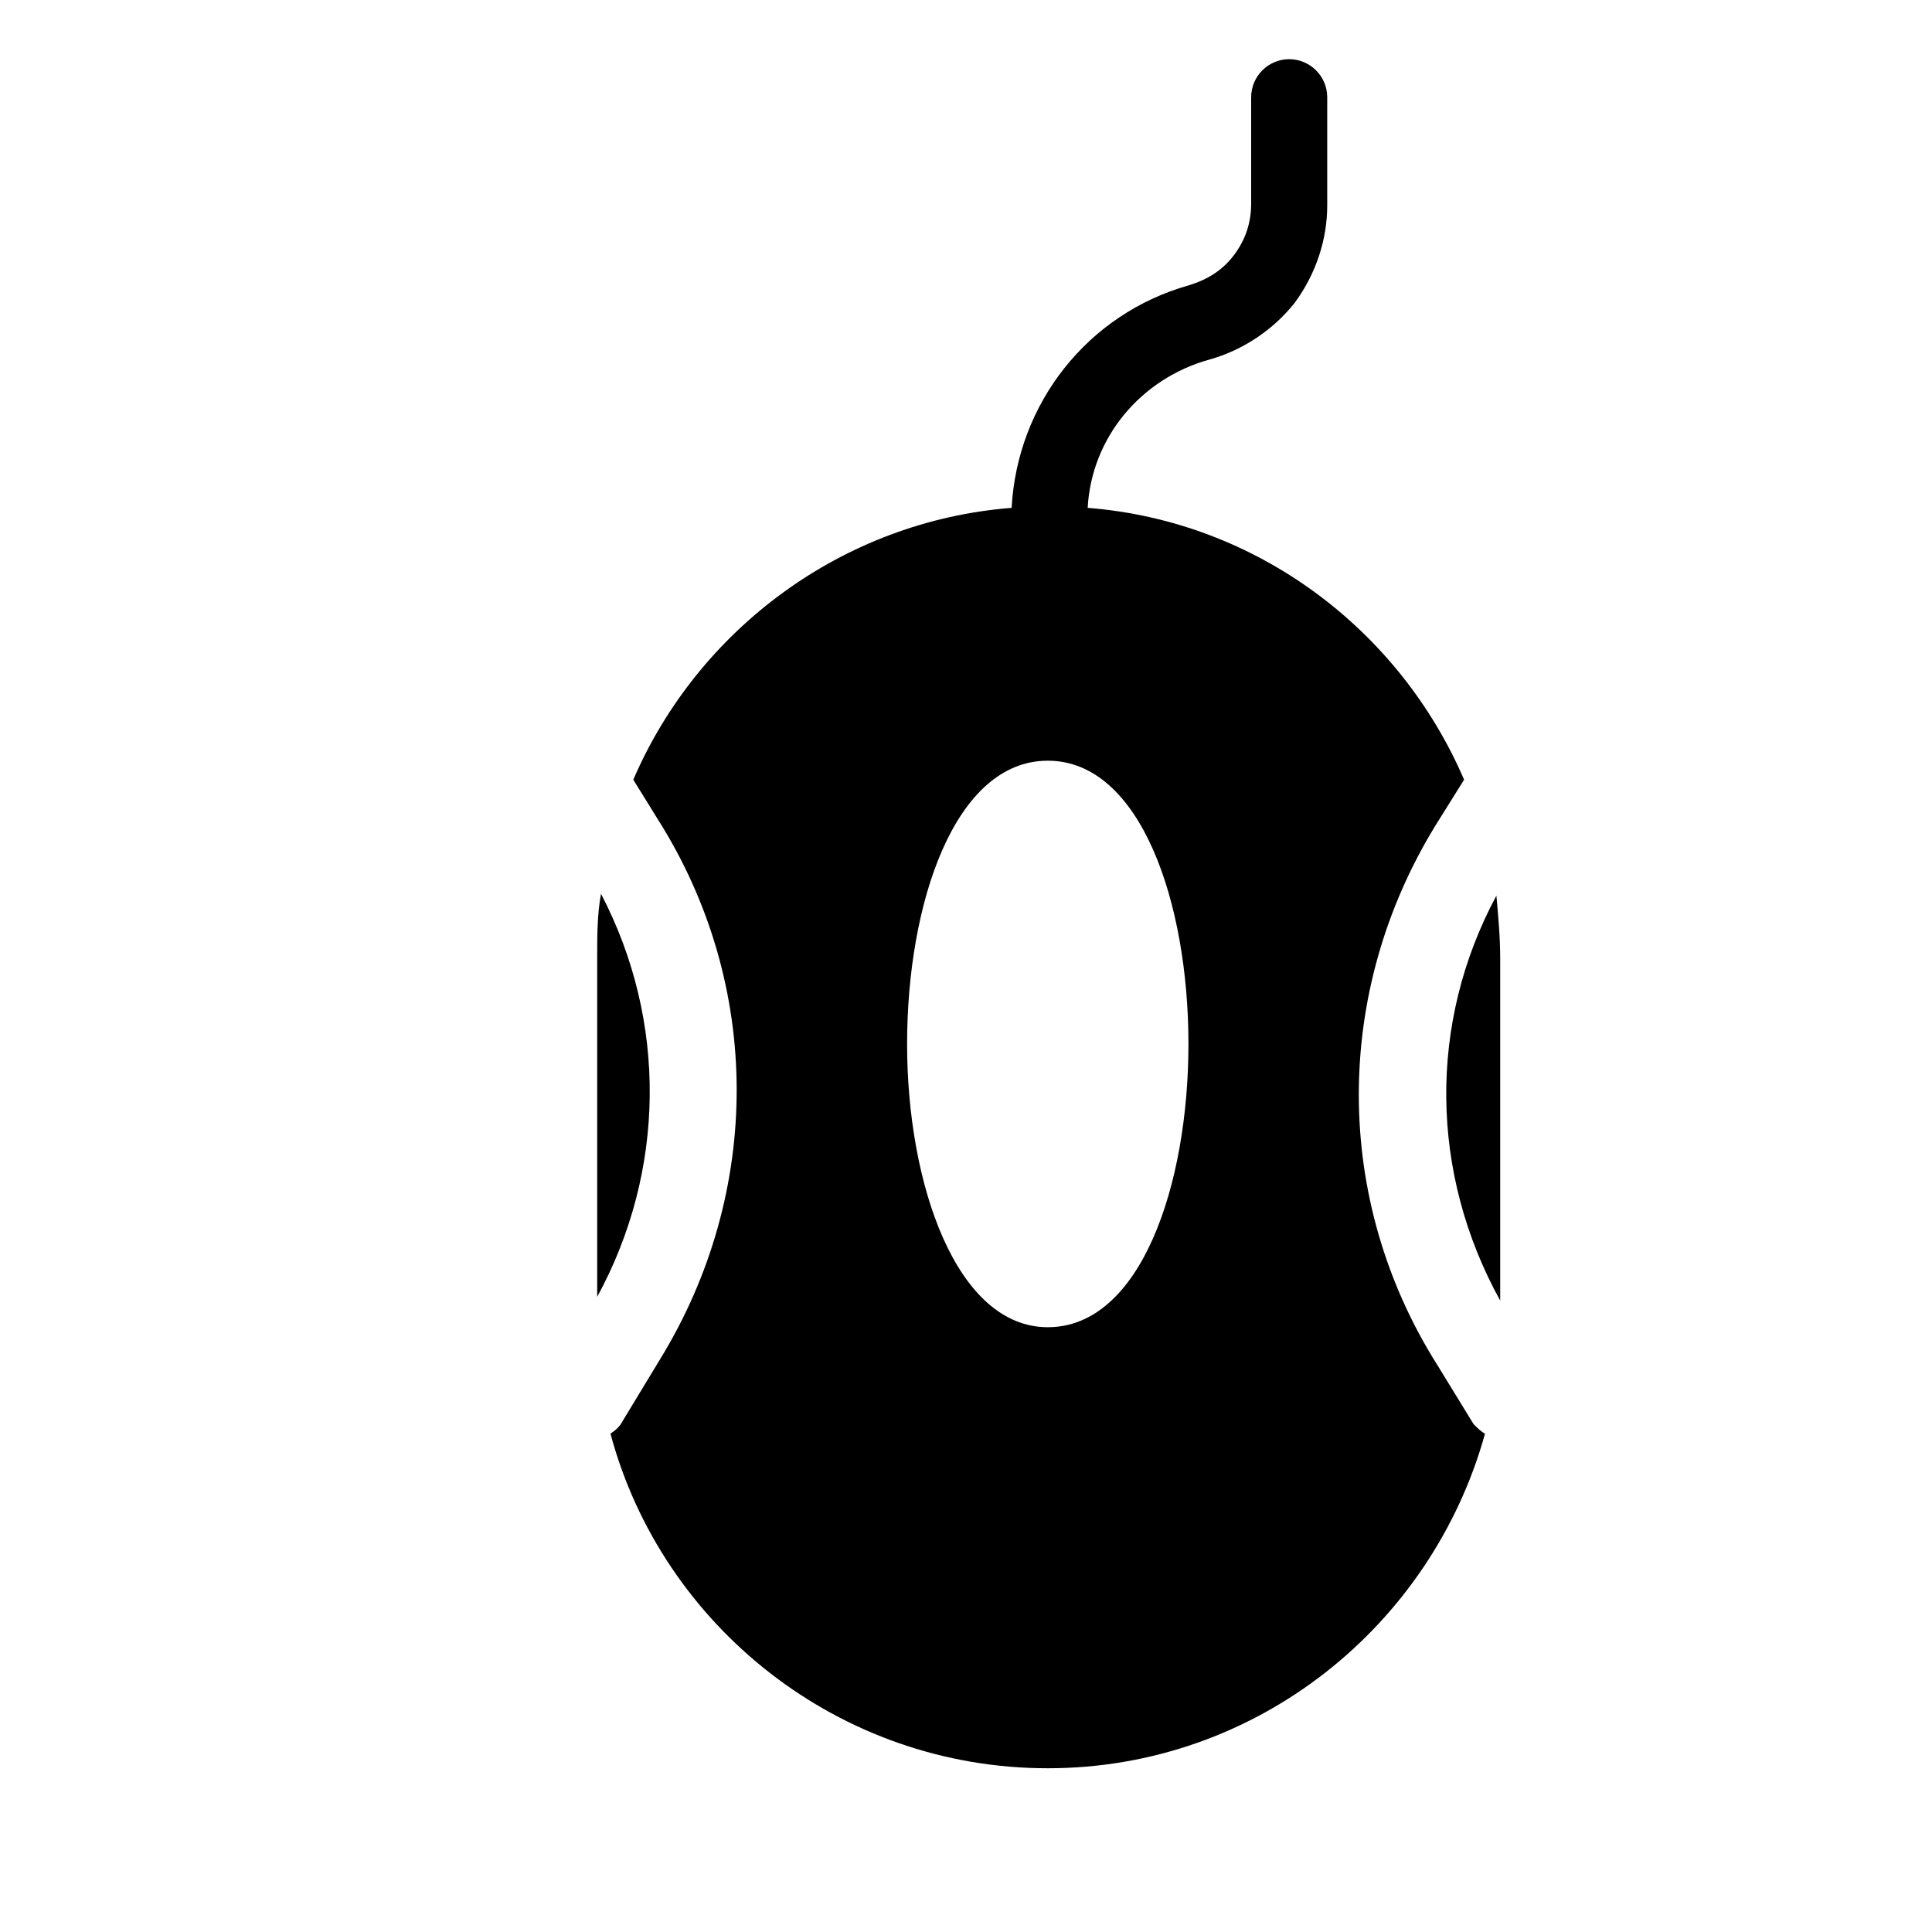 <?xml version="1.0" encoding="UTF-8"?>
<!-- The Best Svg Icon site in the world: iconSvg.co, Visit us! https://iconsvg.co -->
<svg fill="#000000" width="800px" height="800px" version="1.1" viewBox="144 144 512 512" xmlns="http://www.w3.org/2000/svg">
 <g>
  <path d="m534.52 521.42-9.574-15.621c-27.711-43.832-27.711-98.746-0.504-143.08l7.559-12.09c-17.129-39.801-54.914-68.52-99.754-72.043 1.008-18.641 14.105-34.258 32.242-39.297 9.07-2.519 17.129-8.062 22.672-15.113 5.543-7.559 8.566-16.625 8.566-25.695v-28.719c0-5.543-4.535-10.078-10.078-10.078s-10.078 4.535-10.078 10.078v28.215c0 5.039-1.512 9.574-4.535 13.602-3.023 4.031-7.055 6.551-12.09 8.062-26.703 7.559-45.344 31.234-46.855 58.945-44.84 3.527-83.129 32.242-100.26 72.043l6.551 10.578c27.711 43.832 27.711 98.746 0.504 143.08l-10.078 16.625c-0.504 1.008-1.512 2.016-3.023 3.023 13.602 50.883 60.457 88.672 115.88 88.672s101.77-37.785 115.88-88.672c-1-0.5-2.008-1.508-3.016-2.516zm-112.85-25.695c-24.184 0-37.281-37.785-37.281-75.066s12.594-75.066 37.281-75.066 37.281 37.785 37.281 75.066-12.598 75.066-37.281 75.066z"/>
  <path d="m303.27 380.86c-1.008 5.543-1.008 11.082-1.008 16.625v90.184c18.141-33.254 18.645-73.055 1.008-106.81z"/>
  <path d="m540.56 381.36c-18.137 33.754-17.633 73.555 1.008 107.31v-90.688c0-5.543-0.504-11.086-1.008-16.625z"/>
 </g>
</svg>